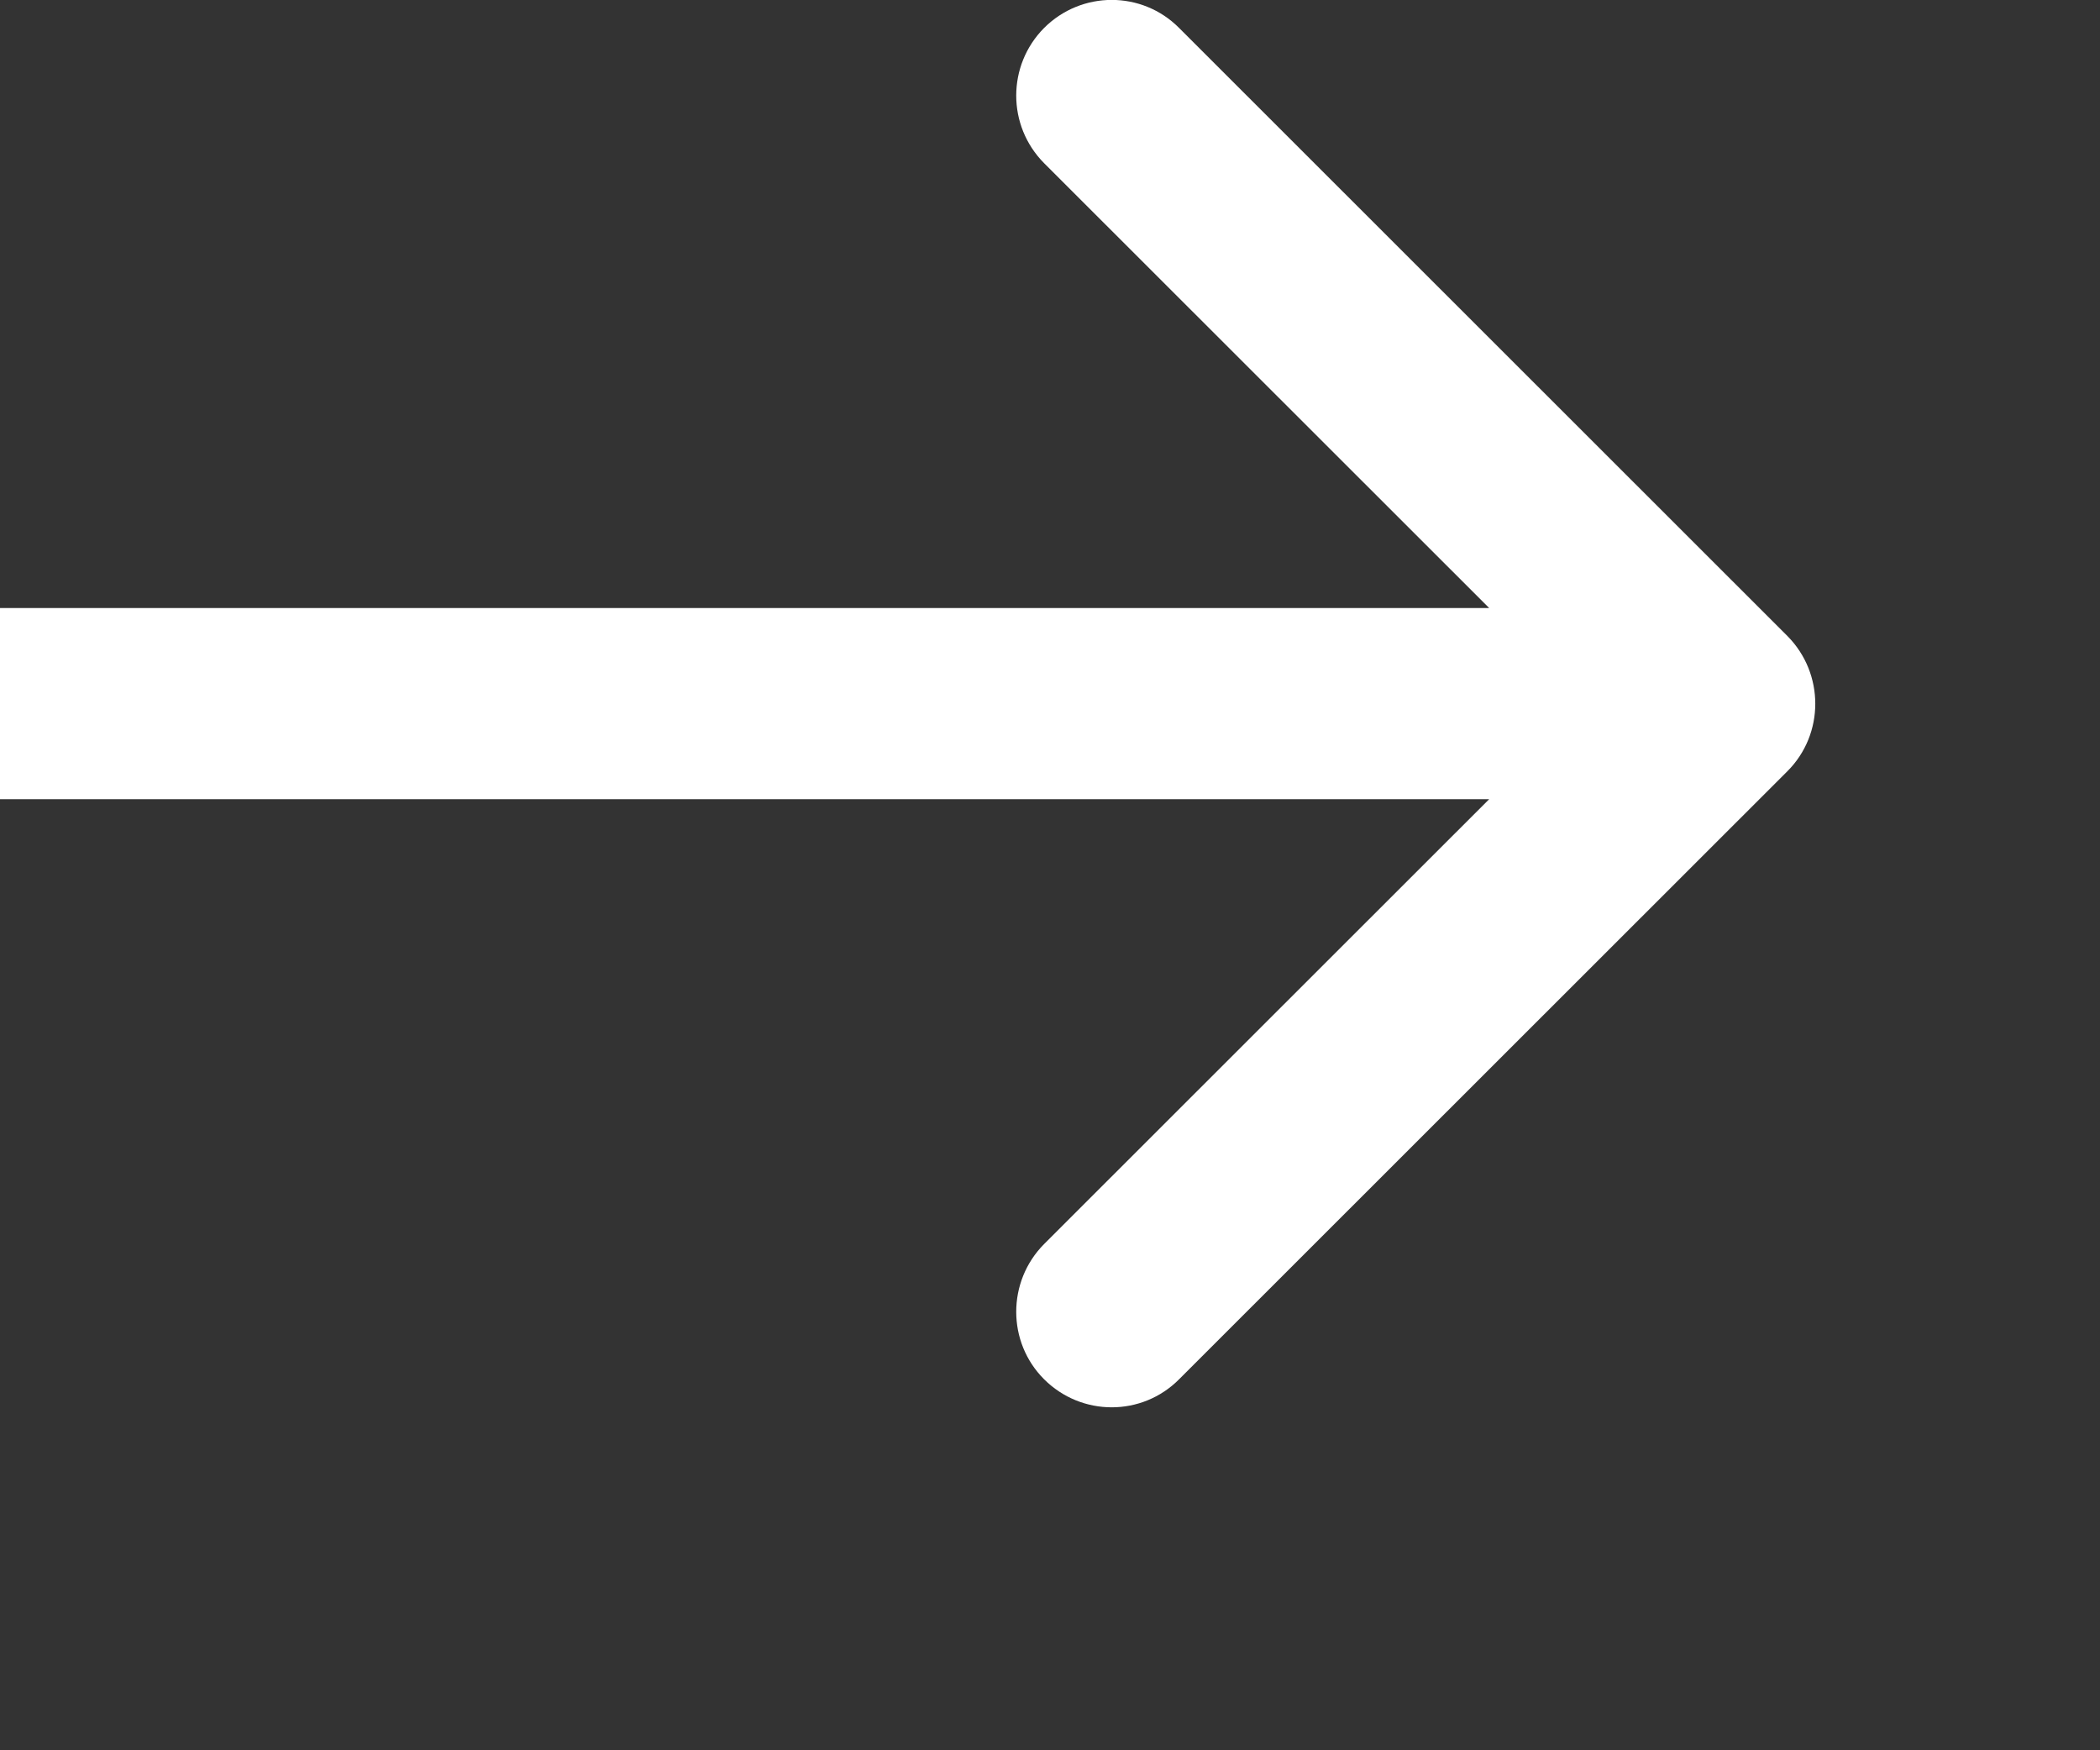<svg width="6" height="5" viewBox="0 0 6 5" fill="none" xmlns="http://www.w3.org/2000/svg">
<rect x="0" y="0" width="6" height="5" fill="#333333" stroke="none"/>
<path d="M5.107 2.203C5.213 2.097 5.213 1.924 5.107 1.817L3.369 0.08C3.263 -0.027 3.09 -0.027 2.983 0.08C2.877 0.187 2.877 0.359 2.983 0.466L4.528 2.01L2.983 3.554C2.877 3.661 2.877 3.834 2.983 3.94C3.09 4.047 3.263 4.047 3.369 3.94L5.107 2.203ZM2.38646e-08 2.01L0 2.283H4.914V2.01V1.737H4.77293e-08L2.38646e-08 2.01Z" fill="white"/>
</svg>
